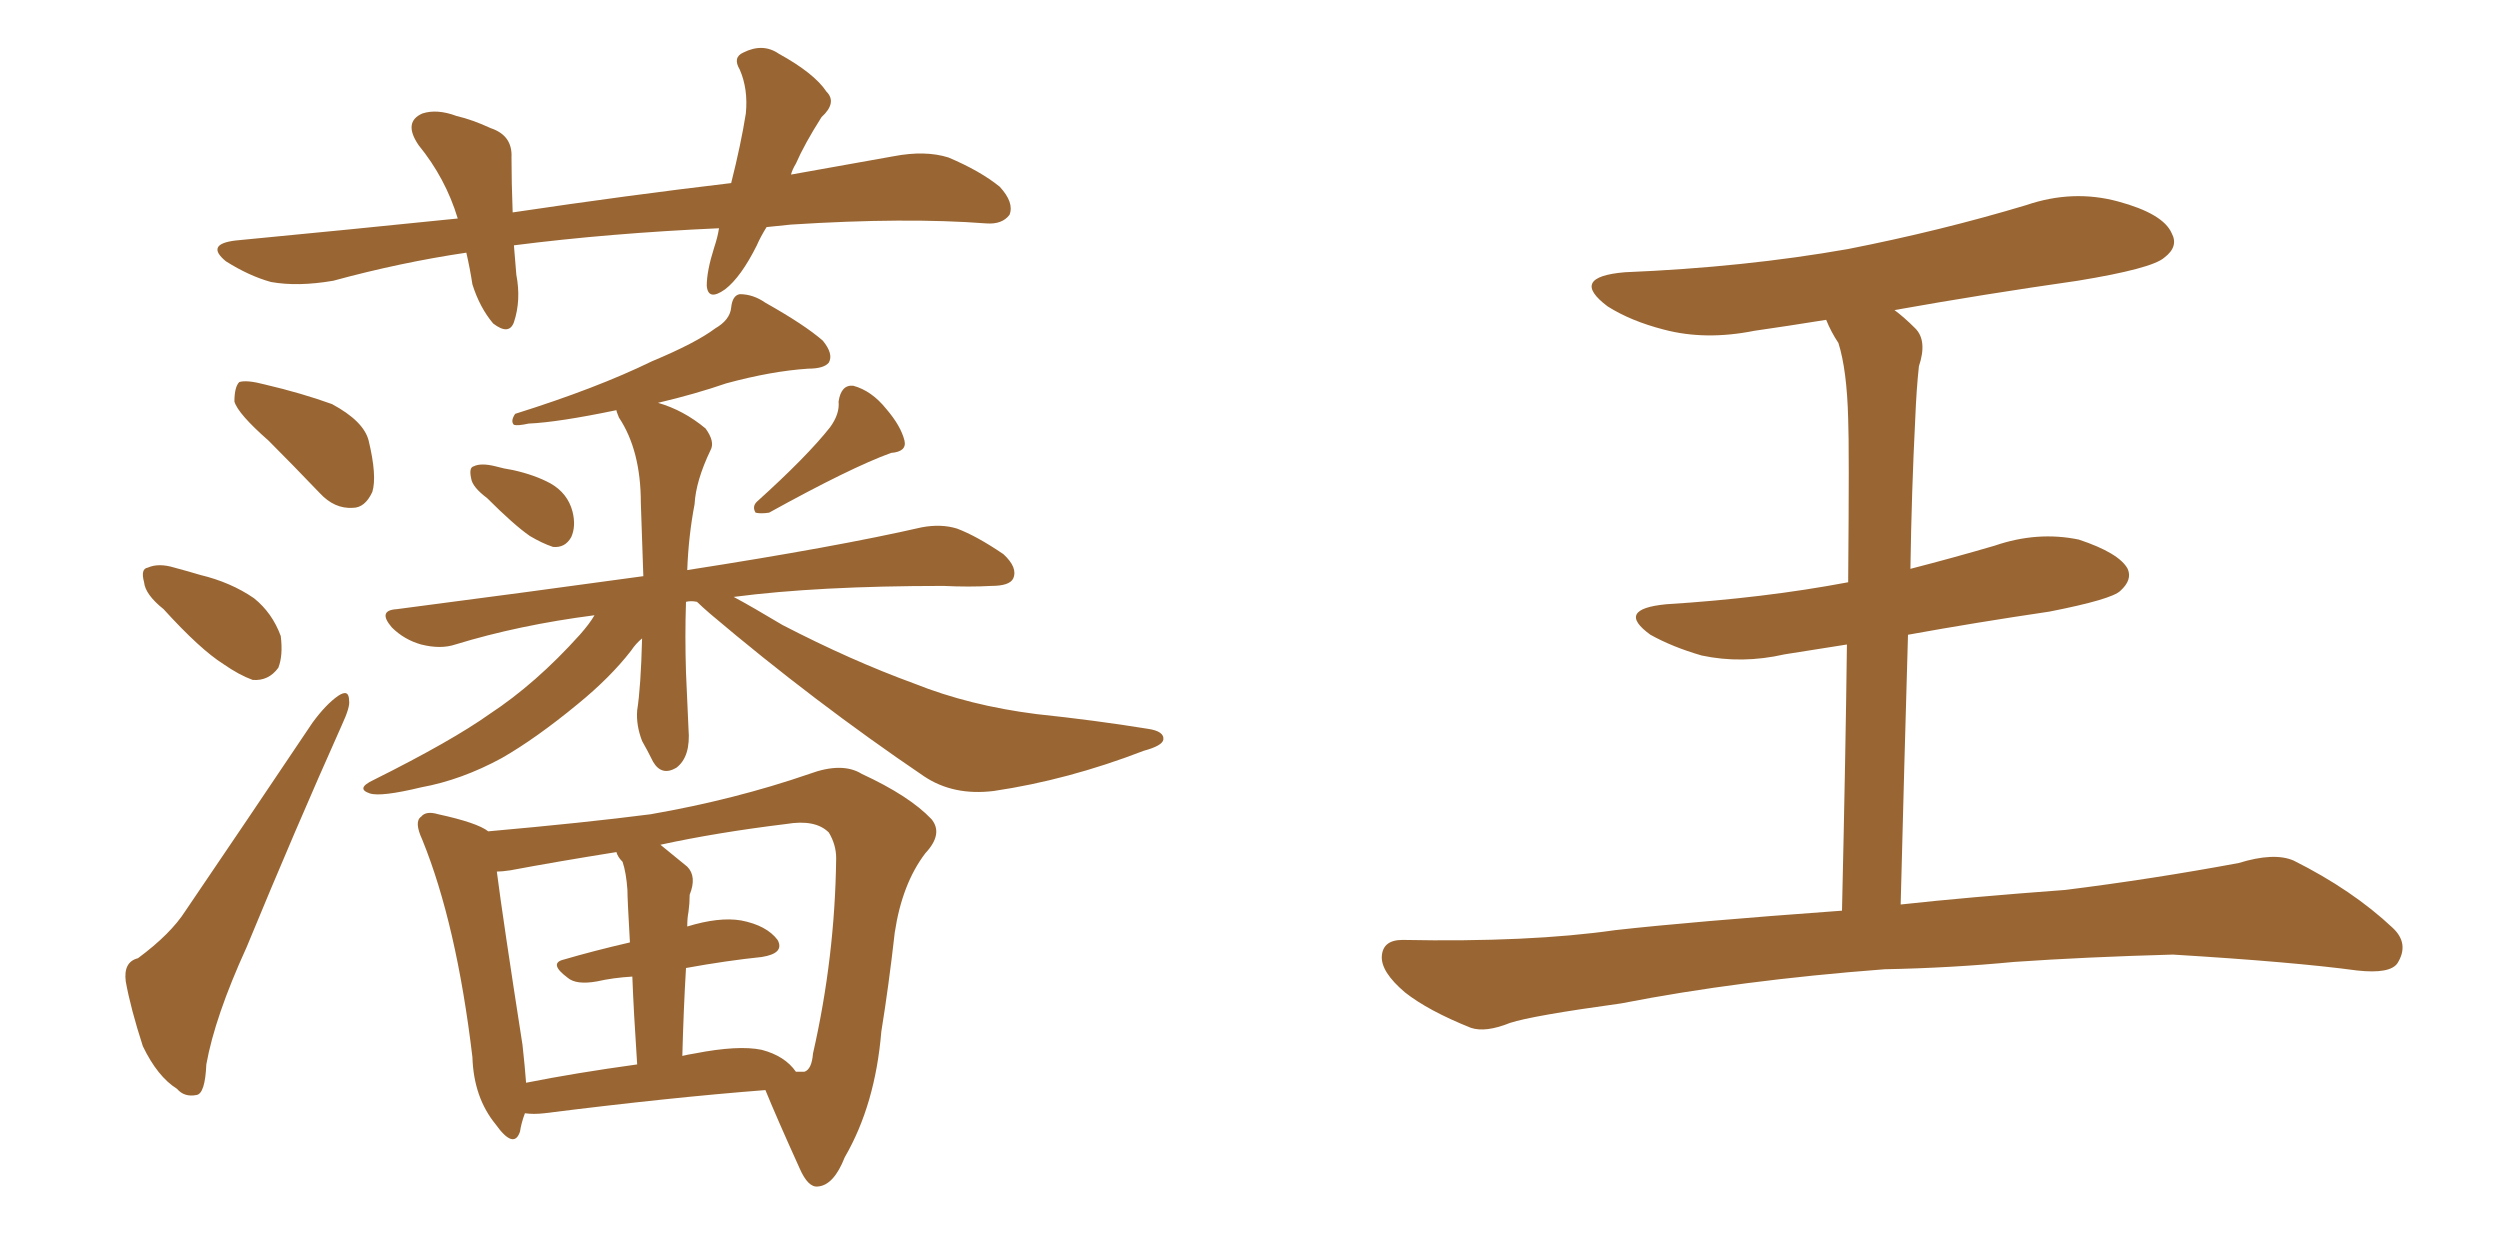 <svg xmlns="http://www.w3.org/2000/svg" xmlns:xlink="http://www.w3.org/1999/xlink" width="300" height="150"><path fill="#996633" padding="10" d="M32.23 52.88L32.23 52.88Q28.56 49.66 28.13 48.19L28.13 48.19Q28.13 46.44 28.71 45.85L28.71 45.85Q29.59 45.56 31.79 46.14L31.79 46.14Q36.18 47.17 39.84 48.49L39.84 48.49Q43.65 50.54 44.24 52.88L44.24 52.88Q45.26 57.13 44.68 59.03L44.68 59.03Q43.80 60.94 42.33 60.94L42.33 60.94Q40.14 61.08 38.38 59.18L38.38 59.18Q35.01 55.66 32.23 52.88ZM19.63 73.10L19.63 73.10Q17.43 71.34 17.29 69.87L17.29 69.87Q16.85 68.26 17.72 68.12L17.72 68.12Q19.04 67.53 20.95 68.12L20.95 68.12Q22.56 68.55 24.02 68.99L24.02 68.99Q27.69 69.87 30.47 71.78L30.47 71.78Q32.67 73.54 33.69 76.32L33.69 76.32Q33.98 78.66 33.40 80.13L33.40 80.13Q32.23 81.74 30.32 81.59L30.32 81.59Q28.71 81.01 26.81 79.69L26.81 79.69Q24.02 77.93 19.63 73.10ZM16.55 114.99L16.55 114.99Q20.51 112.06 22.27 109.28L22.27 109.28Q29.44 98.73 37.50 86.72L37.50 86.72Q39.11 84.52 40.58 83.50L40.58 83.50Q41.89 82.62 41.89 84.08L41.89 84.08Q42.04 84.81 41.02 87.01L41.02 87.01Q35.45 99.46 29.59 113.67L29.59 113.67Q25.78 122.02 24.76 127.73L24.76 127.73Q24.61 131.25 23.58 131.40L23.58 131.40Q22.12 131.69 21.24 130.66L21.24 130.66Q18.90 129.20 17.14 125.54L17.14 125.54Q15.67 121.00 15.09 117.77L15.09 117.77Q14.79 115.43 16.55 114.99ZM58.45 59.77L58.45 59.77Q56.69 58.45 56.54 57.42L56.54 57.42Q56.25 56.10 56.84 55.96L56.84 55.96Q57.71 55.52 59.47 55.96L59.47 55.96Q60.50 56.25 61.52 56.40L61.52 56.40Q64.16 56.98 66.06 58.01L66.06 58.01Q68.12 59.18 68.70 61.38L68.70 61.38Q69.14 63.13 68.55 64.45L68.55 64.45Q67.82 65.77 66.36 65.63L66.36 65.63Q65.04 65.19 63.57 64.31L63.57 64.31Q61.67 62.99 58.45 59.77ZM99.61 51.27L99.61 51.27Q100.78 49.66 100.63 48.19L100.63 48.19Q100.93 46.14 102.39 46.29L102.39 46.29Q104.59 46.88 106.35 49.07L106.35 49.07Q108.11 51.12 108.54 52.88L108.54 52.88Q108.84 54.20 106.93 54.35L106.93 54.35Q102.10 56.10 92.29 61.52L92.29 61.52Q91.26 61.67 90.67 61.52L90.67 61.52Q90.23 60.79 90.82 60.21L90.82 60.21Q96.83 54.79 99.61 51.27ZM83.64 72.22L83.64 72.22Q82.91 72.07 82.32 72.22L82.32 72.22Q82.18 76.32 82.32 80.71L82.32 80.71Q82.47 83.94 82.62 87.45L82.62 87.45Q82.91 90.82 81.15 92.14L81.15 92.14Q79.39 93.16 78.37 91.41L78.37 91.41Q77.64 89.94 77.05 88.92L77.05 88.92Q76.32 87.01 76.46 85.25L76.46 85.25Q76.90 82.47 77.05 76.61L77.05 76.61Q76.32 77.20 75.73 78.08L75.73 78.08Q73.24 81.30 69.29 84.52L69.29 84.52Q64.31 88.62 60.21 90.97L60.21 90.97Q55.37 93.60 50.54 94.48L50.54 94.48Q45.70 95.65 44.38 95.21L44.38 95.21Q42.63 94.63 44.82 93.60L44.82 93.60Q54.20 88.92 58.74 85.69L58.74 85.69Q64.31 82.03 69.58 76.17L69.58 76.17Q70.75 74.85 71.34 73.83L71.34 73.83Q62.26 75 54.64 77.34L54.64 77.34Q52.88 77.93 50.54 77.34L50.54 77.34Q48.49 76.76 47.02 75.29L47.02 75.29Q45.26 73.24 47.61 73.10L47.61 73.10Q63.43 71.04 77.20 69.14L77.20 69.14Q77.05 64.89 76.90 60.35L76.90 60.35Q76.90 54.05 74.27 50.10L74.27 50.10Q73.97 49.37 73.97 49.22L73.97 49.22Q66.94 50.68 63.43 50.83L63.43 50.83Q62.11 51.12 61.67 50.98L61.67 50.98Q61.23 50.54 61.82 49.66L61.82 49.66Q71.63 46.58 78.22 43.36L78.22 43.36Q83.50 41.16 85.84 39.40L85.84 39.40Q87.60 38.38 87.74 36.91L87.74 36.91Q87.89 35.45 88.77 35.30L88.77 35.30Q90.38 35.30 91.85 36.33L91.85 36.33Q96.53 38.96 98.73 40.87L98.73 40.87Q100.05 42.48 99.46 43.51L99.46 43.51Q98.88 44.24 96.97 44.24L96.97 44.24Q92.58 44.53 87.16 46.00L87.16 46.00Q83.35 47.31 78.96 48.34L78.96 48.34Q82.03 49.22 84.67 51.42L84.67 51.42Q85.84 53.03 85.25 54.05L85.25 54.05Q83.50 57.71 83.35 60.50L83.35 60.50Q82.62 64.31 82.47 68.41L82.47 68.41Q100.34 65.63 110.60 63.28L110.60 63.28Q112.94 62.84 114.84 63.43L114.84 63.43Q117.19 64.31 120.41 66.50L120.41 66.50Q122.17 68.12 121.58 69.43L121.58 69.43Q121.14 70.31 118.95 70.31L118.95 70.31Q116.31 70.46 113.23 70.31L113.23 70.31Q98.14 70.31 88.04 71.63L88.04 71.63Q90.23 72.80 93.90 75L93.90 75Q102.10 79.25 109.72 82.03L109.72 82.03Q116.31 84.67 124.37 85.69L124.37 85.69Q131.40 86.43 137.70 87.45L137.70 87.45Q139.75 87.74 139.60 88.77L139.60 88.77Q139.45 89.50 137.26 90.09L137.26 90.09Q128.17 93.60 119.24 94.92L119.24 94.92Q114.40 95.51 110.89 93.16L110.89 93.16Q97.71 84.23 85.25 73.68L85.25 73.68Q84.23 72.80 83.64 72.22ZM62.99 133.59L62.99 133.59Q62.55 134.77 62.40 135.79L62.40 135.79Q61.67 137.99 59.47 134.91L59.47 134.91Q56.84 131.69 56.69 126.86L56.69 126.86Q54.79 110.89 50.68 100.78L50.68 100.78Q49.66 98.58 50.54 98.00L50.54 98.00Q51.12 97.27 52.59 97.71L52.59 97.71Q57.28 98.73 58.59 99.76L58.59 99.76Q70.17 98.73 78.08 97.71L78.08 97.71Q88.18 95.95 97.12 92.87L97.12 92.87Q101.07 91.41 103.42 92.87L103.42 92.87Q109.13 95.51 111.77 98.29L111.77 98.29Q113.23 100.05 111.04 102.39L111.04 102.39Q108.25 106.05 107.37 111.91L107.37 111.91Q106.64 118.36 105.76 123.78L105.76 123.78Q105.03 132.57 101.37 138.87L101.37 138.87Q100.05 142.24 98.14 142.38L98.14 142.38Q96.97 142.53 95.95 140.19L95.95 140.19Q93.16 134.03 91.85 130.81L91.85 130.81Q80.42 131.69 65.33 133.59L65.33 133.59Q64.01 133.74 62.99 133.59ZM91.41 125.98L91.41 125.98Q94.19 126.71 95.51 128.61L95.51 128.61Q96.39 128.61 96.53 128.61L96.53 128.61Q97.41 128.32 97.56 126.42L97.56 126.42Q100.20 114.84 100.34 102.98L100.34 102.98Q100.34 101.37 99.46 99.90L99.46 99.90Q97.85 98.29 94.34 98.88L94.34 98.88Q85.99 99.90 79.25 101.37L79.25 101.37Q80.71 102.54 82.47 104.00L82.47 104.00Q83.64 105.18 82.76 107.37L82.76 107.37Q82.76 108.40 82.62 109.42L82.62 109.42Q82.47 110.16 82.47 111.18L82.47 111.18Q86.28 110.01 88.92 110.45L88.92 110.45Q91.99 111.04 93.31 112.79L93.31 112.79Q94.19 114.40 91.41 114.84L91.41 114.84Q87.16 115.28 82.32 116.16L82.32 116.16Q82.03 121.00 81.88 126.71L81.88 126.71Q82.47 126.56 83.35 126.42L83.35 126.42Q88.62 125.39 91.41 125.98ZM63.13 129.93L63.13 129.93Q68.99 128.76 76.46 127.73L76.46 127.73Q76.03 121.29 75.88 117.19L75.88 117.19Q73.54 117.33 71.63 117.77L71.63 117.77Q69.14 118.21 68.12 117.33L68.12 117.33Q65.77 115.58 67.68 115.14L67.68 115.14Q71.19 114.11 75.59 113.09L75.59 113.09Q75.29 107.81 75.29 106.79L75.29 106.79Q75.15 104.74 74.71 103.42L74.71 103.42Q74.12 102.83 73.97 102.25L73.97 102.25Q66.65 103.42 61.23 104.44L61.23 104.44Q60.21 104.59 59.62 104.59L59.62 104.59Q60.35 110.30 62.70 125.39L62.70 125.39Q62.99 128.03 63.13 129.93ZM91.99 27.25L91.99 27.25L91.99 27.25Q91.26 28.42 90.82 29.44L90.82 29.44Q88.92 33.25 87.01 34.72L87.01 34.72Q84.96 36.18 84.81 34.28L84.81 34.28Q84.81 32.52 85.69 29.74L85.69 29.74Q86.13 28.42 86.28 27.39L86.28 27.39Q73.10 27.98 61.67 29.44L61.67 29.44Q61.82 31.05 61.96 32.96L61.96 32.96Q62.55 36.04 61.67 38.67L61.67 38.67Q61.08 40.28 59.18 38.82L59.18 38.82Q57.57 36.91 56.69 34.13L56.69 34.13Q56.40 32.23 55.96 30.32L55.96 30.32Q48.05 31.49 39.99 33.69L39.99 33.69Q35.74 34.42 32.52 33.84L32.52 33.84Q29.88 33.11 27.10 31.35L27.10 31.35Q24.61 29.30 28.27 28.86L28.27 28.86Q42.04 27.54 54.93 26.22L54.93 26.22Q53.47 21.39 50.24 17.43L50.24 17.43Q48.34 14.65 50.68 13.62L50.68 13.62Q52.44 13.04 54.79 13.92L54.79 13.92Q56.69 14.36 58.89 15.38L58.89 15.38Q61.52 16.26 61.38 18.90L61.38 18.90Q61.38 21.83 61.52 25.49L61.52 25.49Q75.29 23.44 87.74 21.97L87.74 21.97Q88.92 17.29 89.50 13.62L89.50 13.62Q89.79 10.69 88.77 8.35L88.77 8.35Q87.89 6.88 89.21 6.30L89.21 6.30Q91.55 5.13 93.46 6.45L93.46 6.45Q97.71 8.79 99.17 10.99L99.17 10.99Q100.49 12.30 98.58 14.06L98.58 14.06Q96.53 17.29 95.51 19.63L95.51 19.63Q95.07 20.36 94.92 20.95L94.92 20.95Q101.37 19.78 107.23 18.75L107.23 18.75Q111.04 18.02 113.82 18.90L113.82 18.90Q117.63 20.51 119.97 22.41L119.97 22.41Q121.73 24.32 121.14 25.78L121.14 25.78Q120.26 26.95 118.36 26.81L118.36 26.81Q108.69 26.07 94.92 26.95L94.92 26.95Q93.31 27.10 91.99 27.25ZM226.17 116.31L226.17 116.31L226.17 116.31Q208.74 117.63 194.53 120.41L194.53 120.41Q183.84 121.88 181.20 122.75L181.20 122.75Q178.27 123.93 176.51 123.34L176.51 123.34Q171.39 121.29 168.60 119.09L168.60 119.09Q165.67 116.60 165.82 114.70L165.82 114.70Q165.97 112.79 168.31 112.79L168.31 112.79Q183.54 113.09 193.80 111.62L193.80 111.62Q202.88 110.60 221.04 109.28L221.04 109.28Q221.48 90.09 221.63 77.34L221.63 77.34Q217.82 77.93 214.16 78.52L214.16 78.52Q209.03 79.69 204.20 78.66L204.20 78.66Q200.68 77.64 198.05 76.17L198.05 76.17Q193.80 73.10 199.95 72.51L199.95 72.51Q211.67 71.78 221.78 69.87L221.78 69.87Q221.92 53.47 221.78 50.24L221.78 50.24Q221.63 44.38 220.61 41.16L220.61 41.16Q219.73 39.84 219.14 38.38L219.14 38.38Q214.60 39.11 210.50 39.70L210.50 39.70Q204.64 40.87 199.66 39.55L199.66 39.55Q195.70 38.53 192.92 36.77L192.92 36.77Q188.23 33.25 194.97 32.67L194.97 32.67Q209.33 32.08 221.78 29.88L221.78 29.88Q232.91 27.69 243.16 24.61L243.16 24.61Q248.73 22.71 254.15 24.17L254.15 24.17Q259.57 25.63 260.60 27.98L260.60 27.98Q261.47 29.59 259.72 30.91L259.72 30.91Q258.25 32.23 249.32 33.69L249.32 33.69Q238.04 35.30 227.34 37.21L227.34 37.21Q228.52 38.09 229.83 39.40L229.83 39.40Q231.30 40.87 230.27 43.95L230.27 43.95Q229.98 46.58 229.83 50.24L229.83 50.24Q229.39 58.89 229.25 68.26L229.25 68.26Q234.38 66.94 239.36 65.48L239.36 65.48Q244.48 63.72 249.46 64.75L249.46 64.75Q254.30 66.36 255.32 68.26L255.32 68.26Q255.91 69.58 254.44 70.90L254.44 70.90Q253.42 71.92 245.95 73.39L245.95 73.39Q237.01 74.71 228.96 76.17L228.96 76.17Q228.52 91.26 228.08 108.54L228.08 108.54Q235.99 107.67 247.85 106.79L247.85 106.79Q258.40 105.47 268.65 103.56L268.65 103.56Q272.90 102.25 275.24 103.27L275.24 103.27Q282.28 106.79 287.11 111.33L287.11 111.33Q289.16 113.23 287.70 115.58L287.70 115.58Q286.82 116.89 282.86 116.46L282.86 116.46Q275.24 115.43 260.74 114.55L260.74 114.55Q250.20 114.84 241.70 115.43L241.70 115.43Q234.08 116.16 226.17 116.31Z"/></svg>